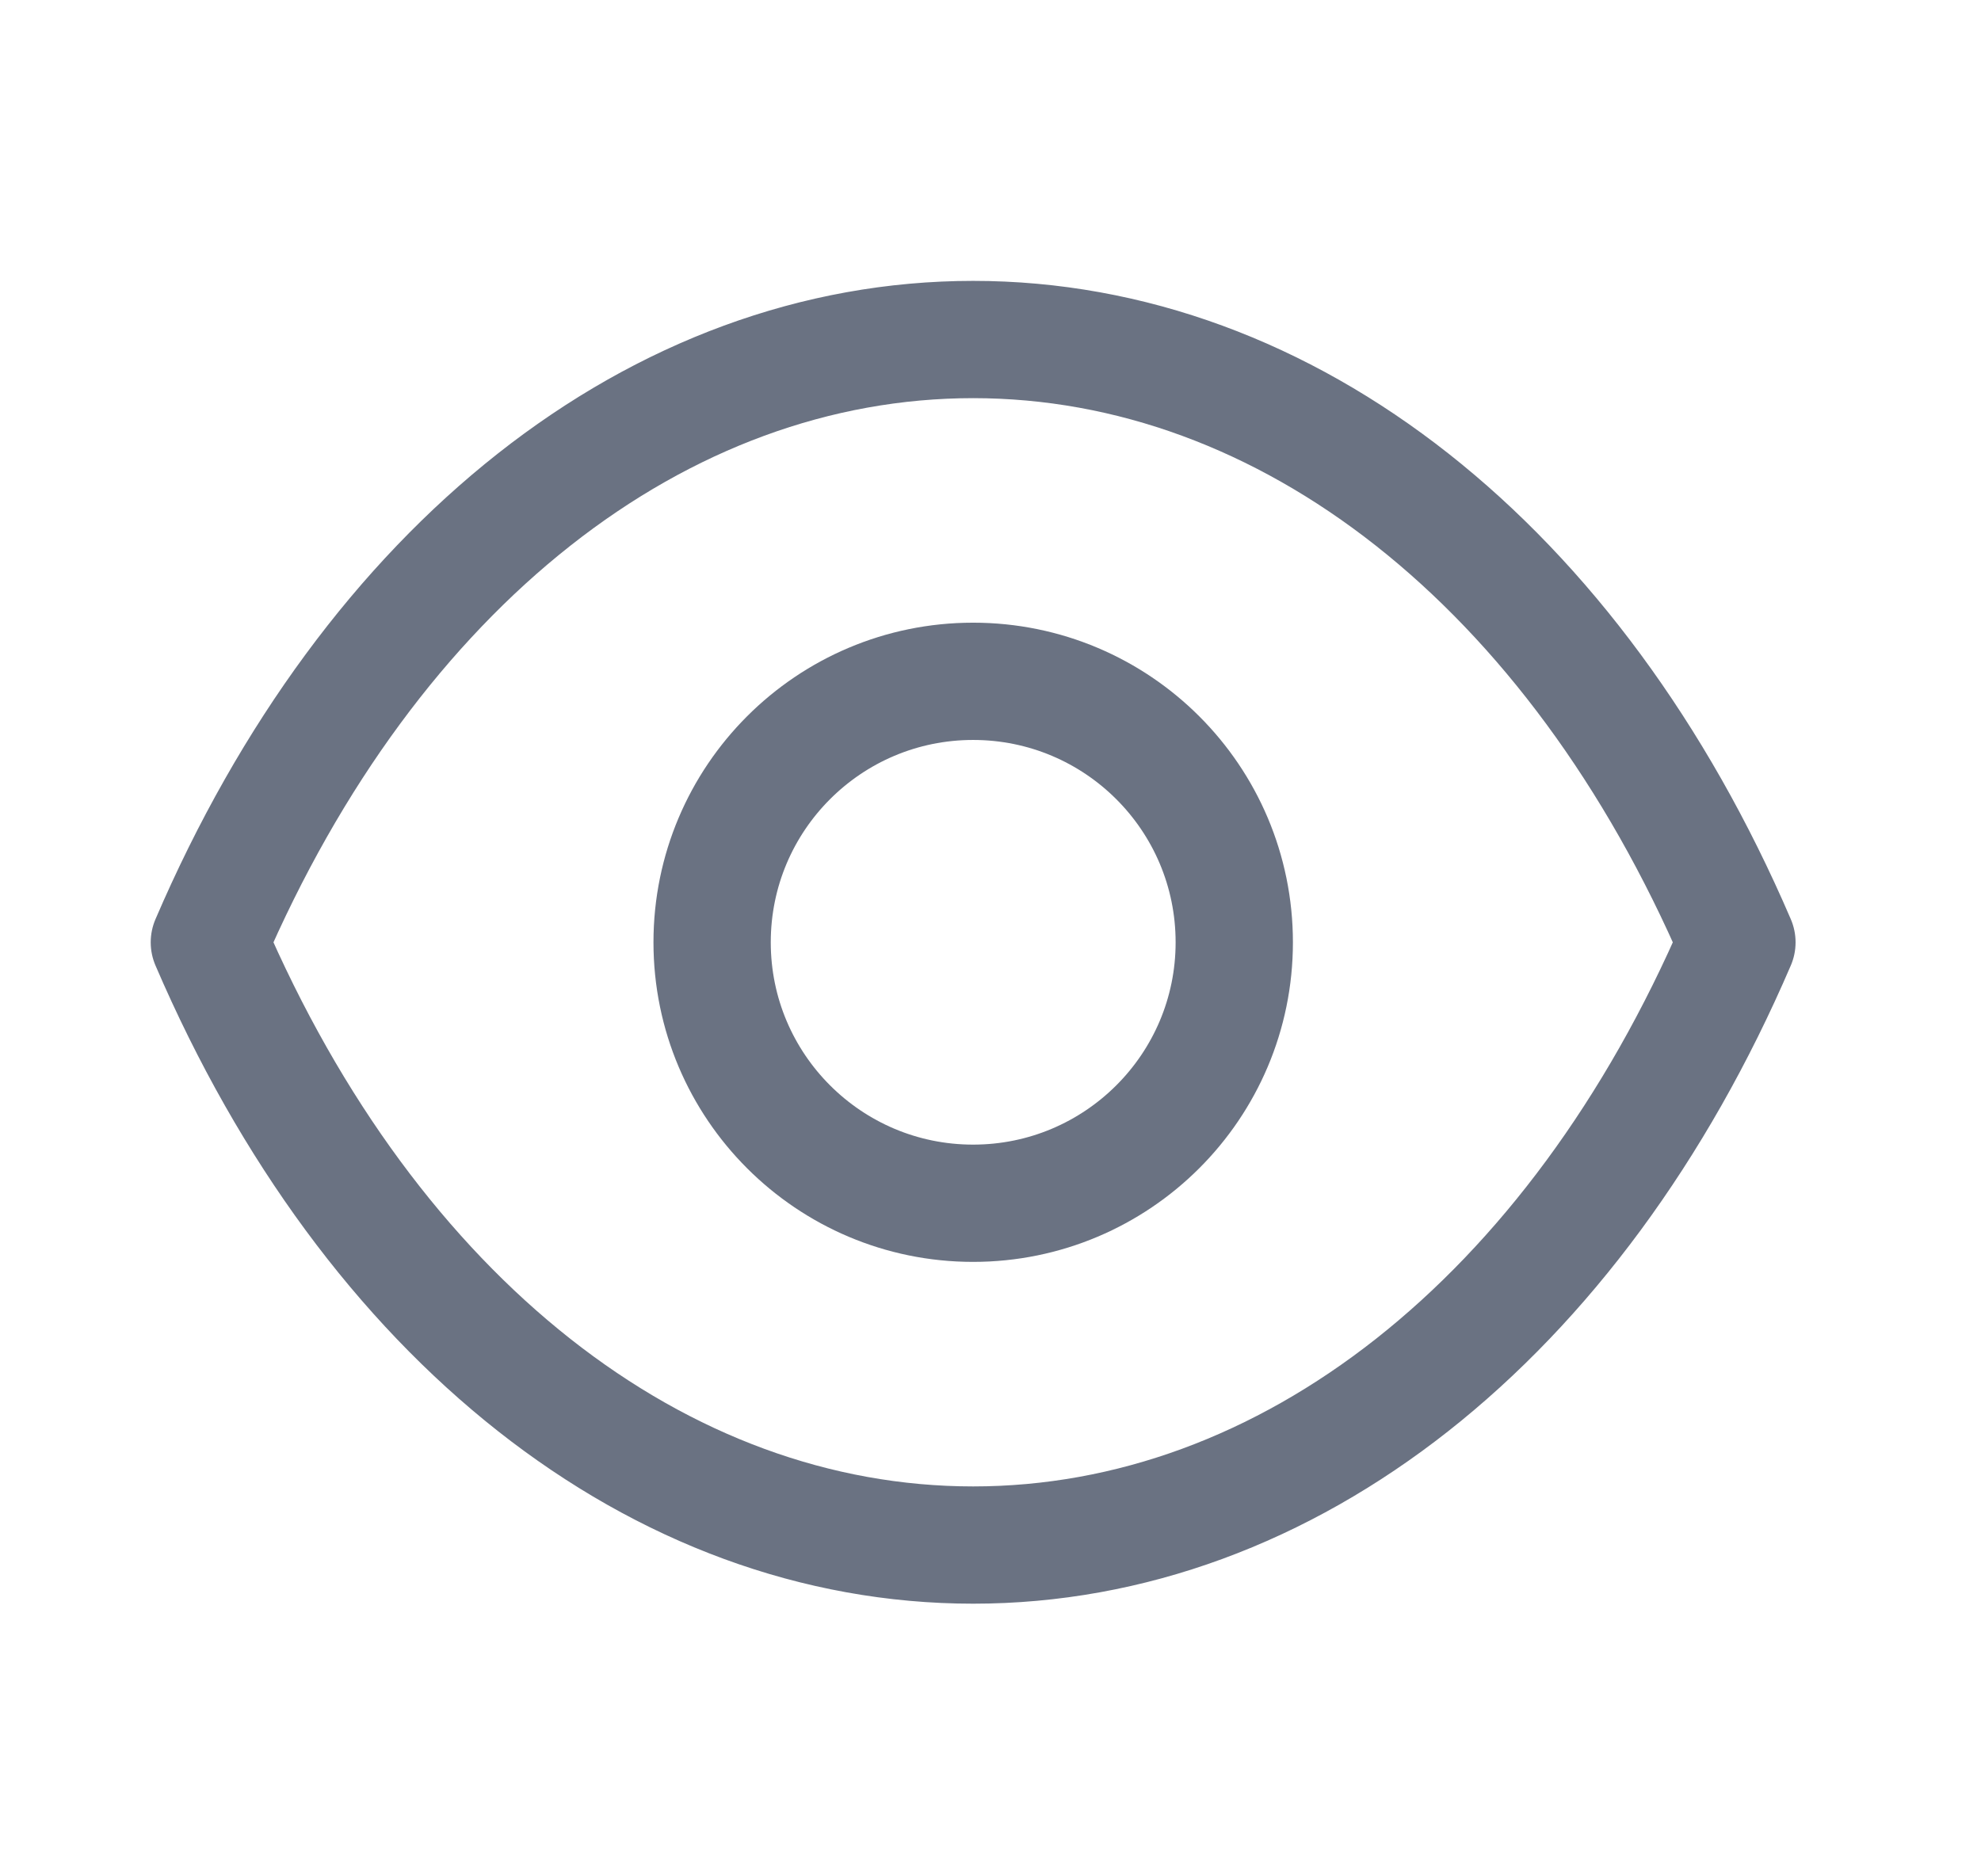 <svg width="19" height="18" viewBox="0 0 19 18" fill="none" xmlns="http://www.w3.org/2000/svg">
<path fill-rule="evenodd" clip-rule="evenodd" d="M11.838 9.04C11.838 10.422 10.716 11.543 9.333 11.543C7.951 11.543 6.83 10.422 6.83 9.04C6.83 7.656 7.951 6.536 9.333 6.536C10.716 6.536 11.838 7.656 11.838 9.04Z" stroke="#6A7282" stroke-width="1.125" stroke-linecap="round" stroke-linejoin="round"/>
<path fill-rule="evenodd" clip-rule="evenodd" d="M9.332 14.822C12.348 14.822 15.106 12.654 16.659 9.04C15.106 5.425 12.348 3.257 9.332 3.257H9.335C6.319 3.257 3.561 5.425 2.008 9.04C3.561 12.654 6.319 14.822 9.335 14.822H9.332Z" stroke="#6A7282" stroke-width="1.125" stroke-linecap="round" stroke-linejoin="round"/>
</svg>
